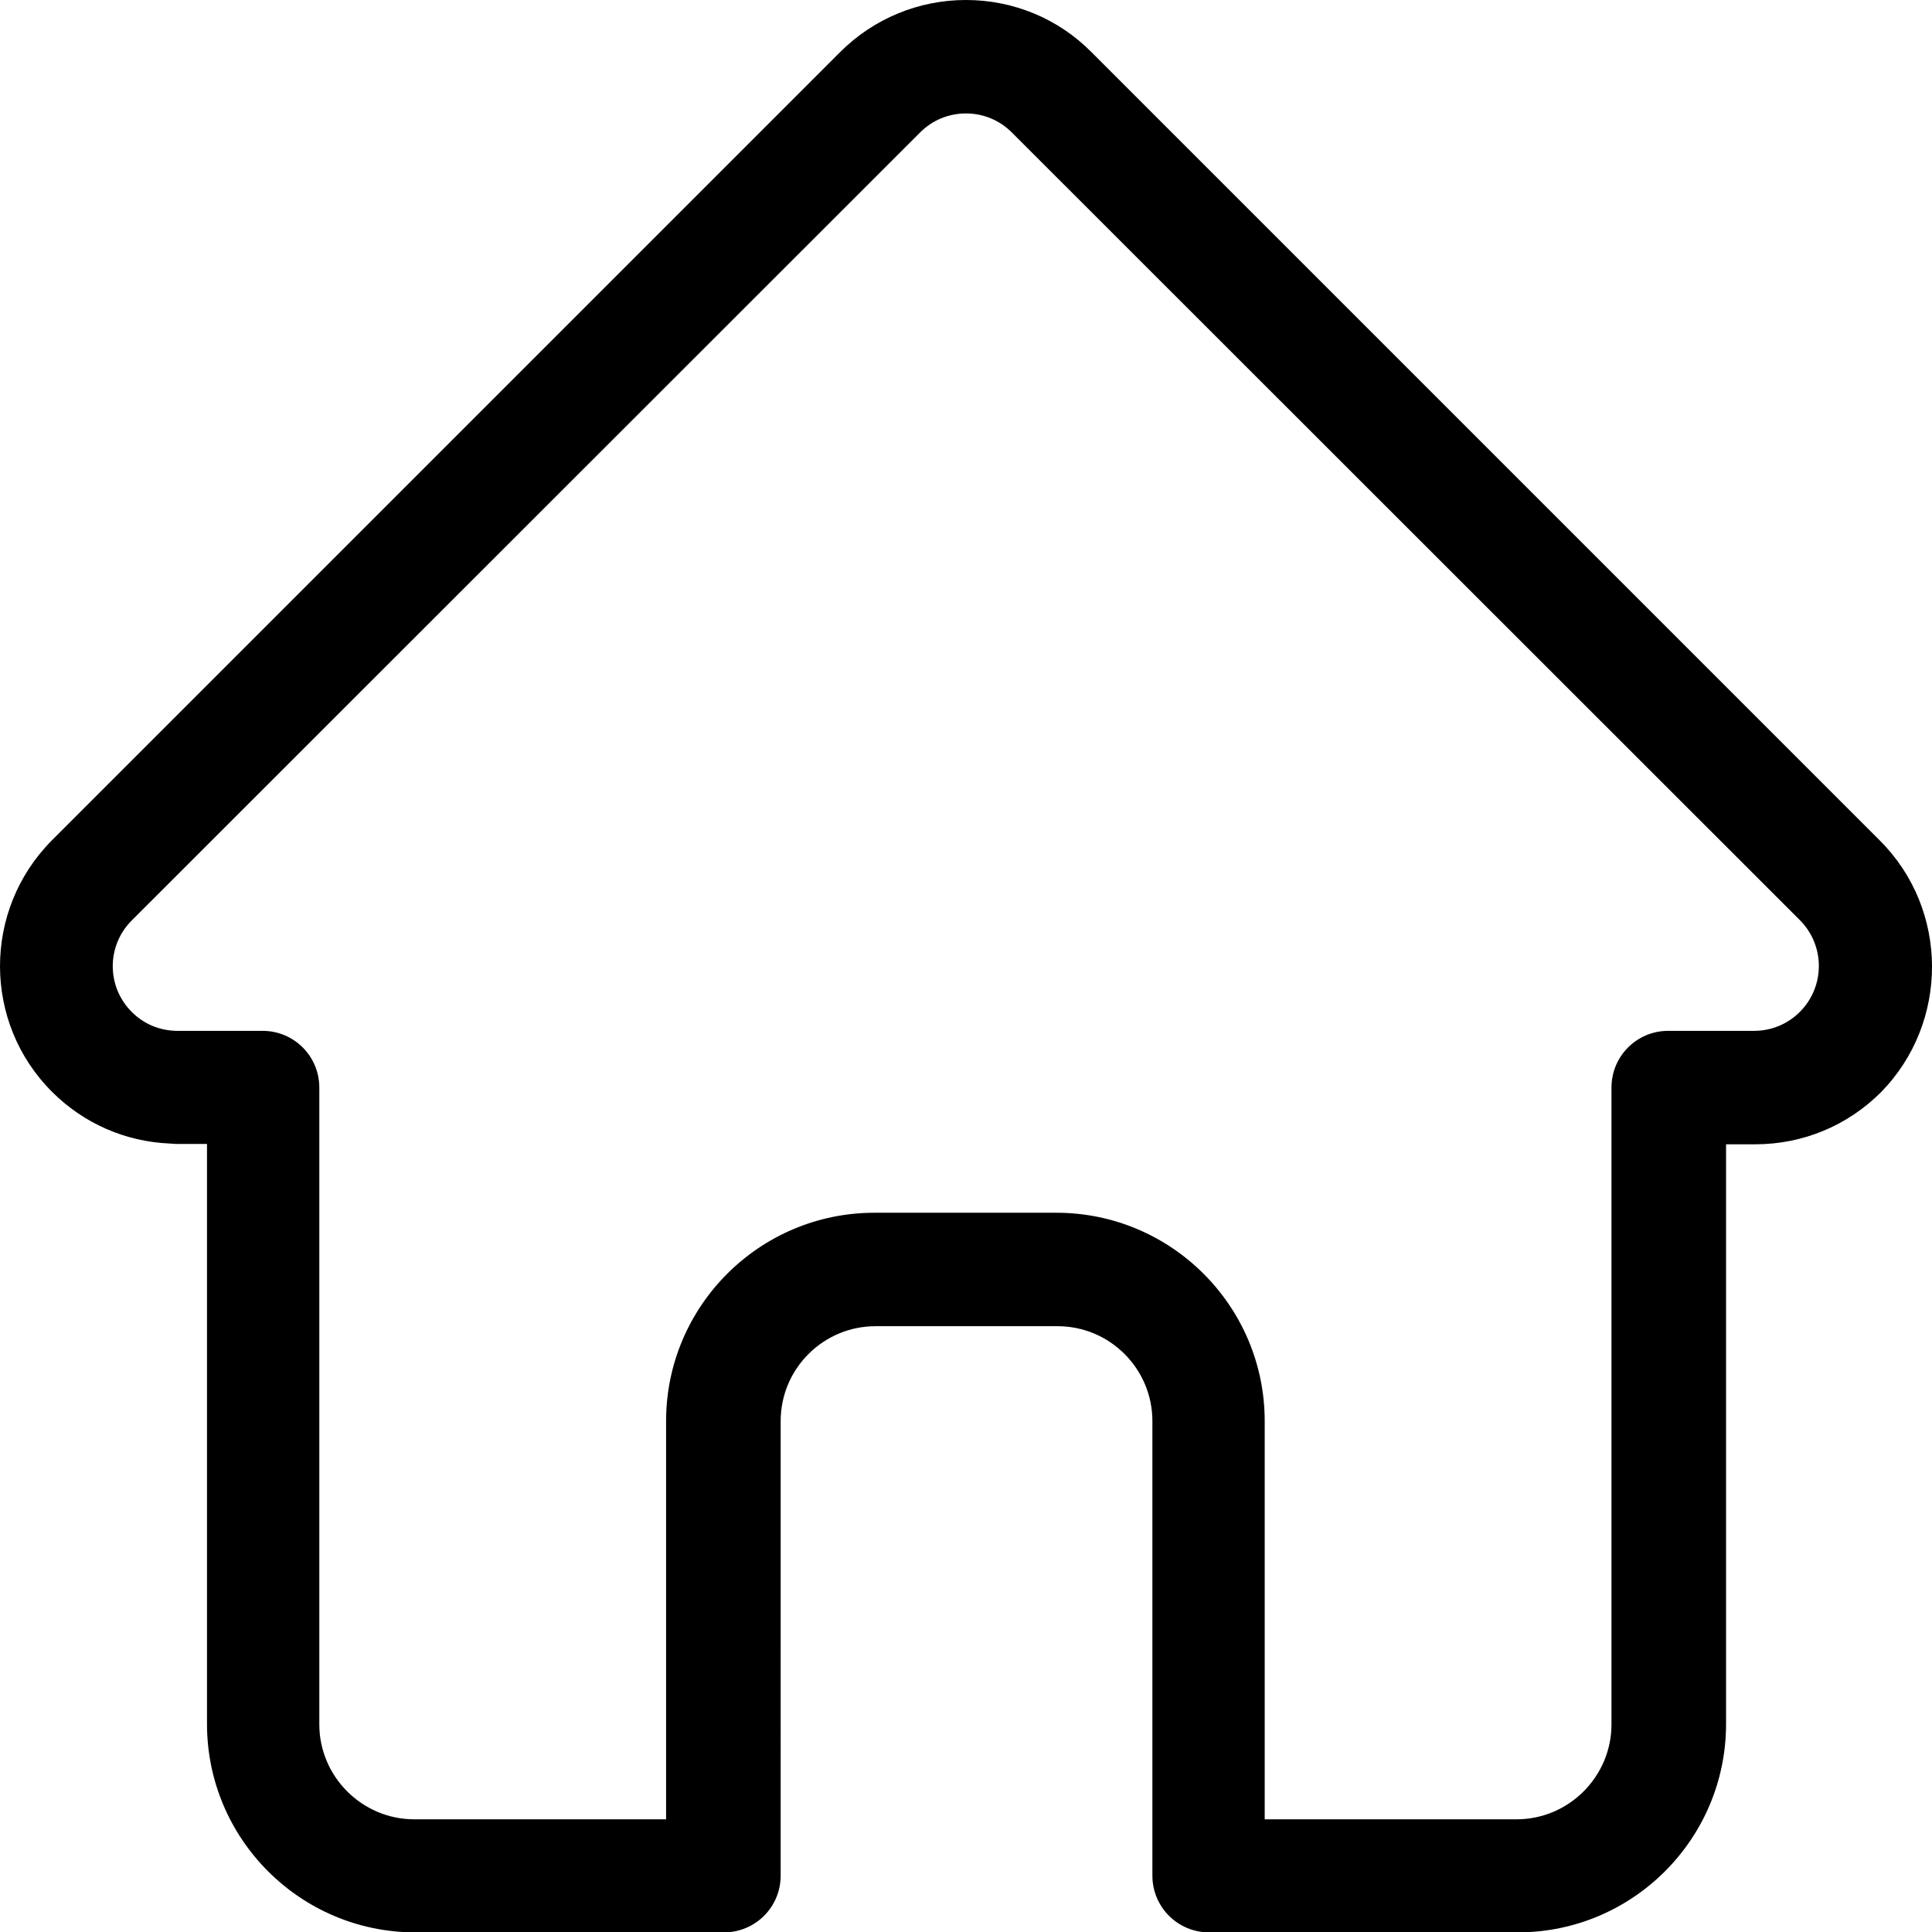 <svg xmlns="http://www.w3.org/2000/svg" viewBox="0 0 510.9 511"><path d="M497.14 222.3s0-.1 0 0L288.64 13.8c-8.8-8.9-20.7-13.8-33.2-13.8s-24.4 4.9-33.3 13.8L13.84 222.1l-.2.2c-18.2 18.4-18.2 48.1.1 66.4 8.4 8.4 19.4 13.2 31.2 13.7.5 0 1 .1 1.5.1h8.3v153.4c0 30.4 24.7 55.1 55.1 55.1h81.6c8.3 0 15-6.7 15-15V375.8c0-13.9 11.3-25.1 25.1-25.1h48.1c13.9 0 25.1 11.3 25.1 25.1V496c0 8.3 6.7 15 15 15h81.6c30.4 0 55.1-24.7 55.1-55.1V302.6h7.7c12.6 0 24.4-4.9 33.3-13.8 18-18.4 18-48.2-.3-66.5zm-21.2 45.3c-3.2 3.2-7.5 5-12.1 5h-22.7c-8.3 0-15 6.7-15 15V456c0 13.8-11.3 25.1-25.1 25.1h-66.6V375.8c0-30.4-24.7-55.1-55.1-55.1h-48.1c-30.4 0-55.1 24.7-55.1 55.1v105.3h-66.6c-13.8 0-25.1-11.3-25.1-25.1V287.6c0-8.3-6.7-15-15-15h-22.8c-4.5-.1-8.6-1.8-11.8-5-6.7-6.7-6.7-17.5 0-24.2L243.34 35c3.2-3.2 7.5-5 12.1-5s8.9 1.8 12.1 5l208.4 208.3.1.1c6.6 6.7 6.6 17.5-.1 24.2z" fill="currentColor"/></svg>